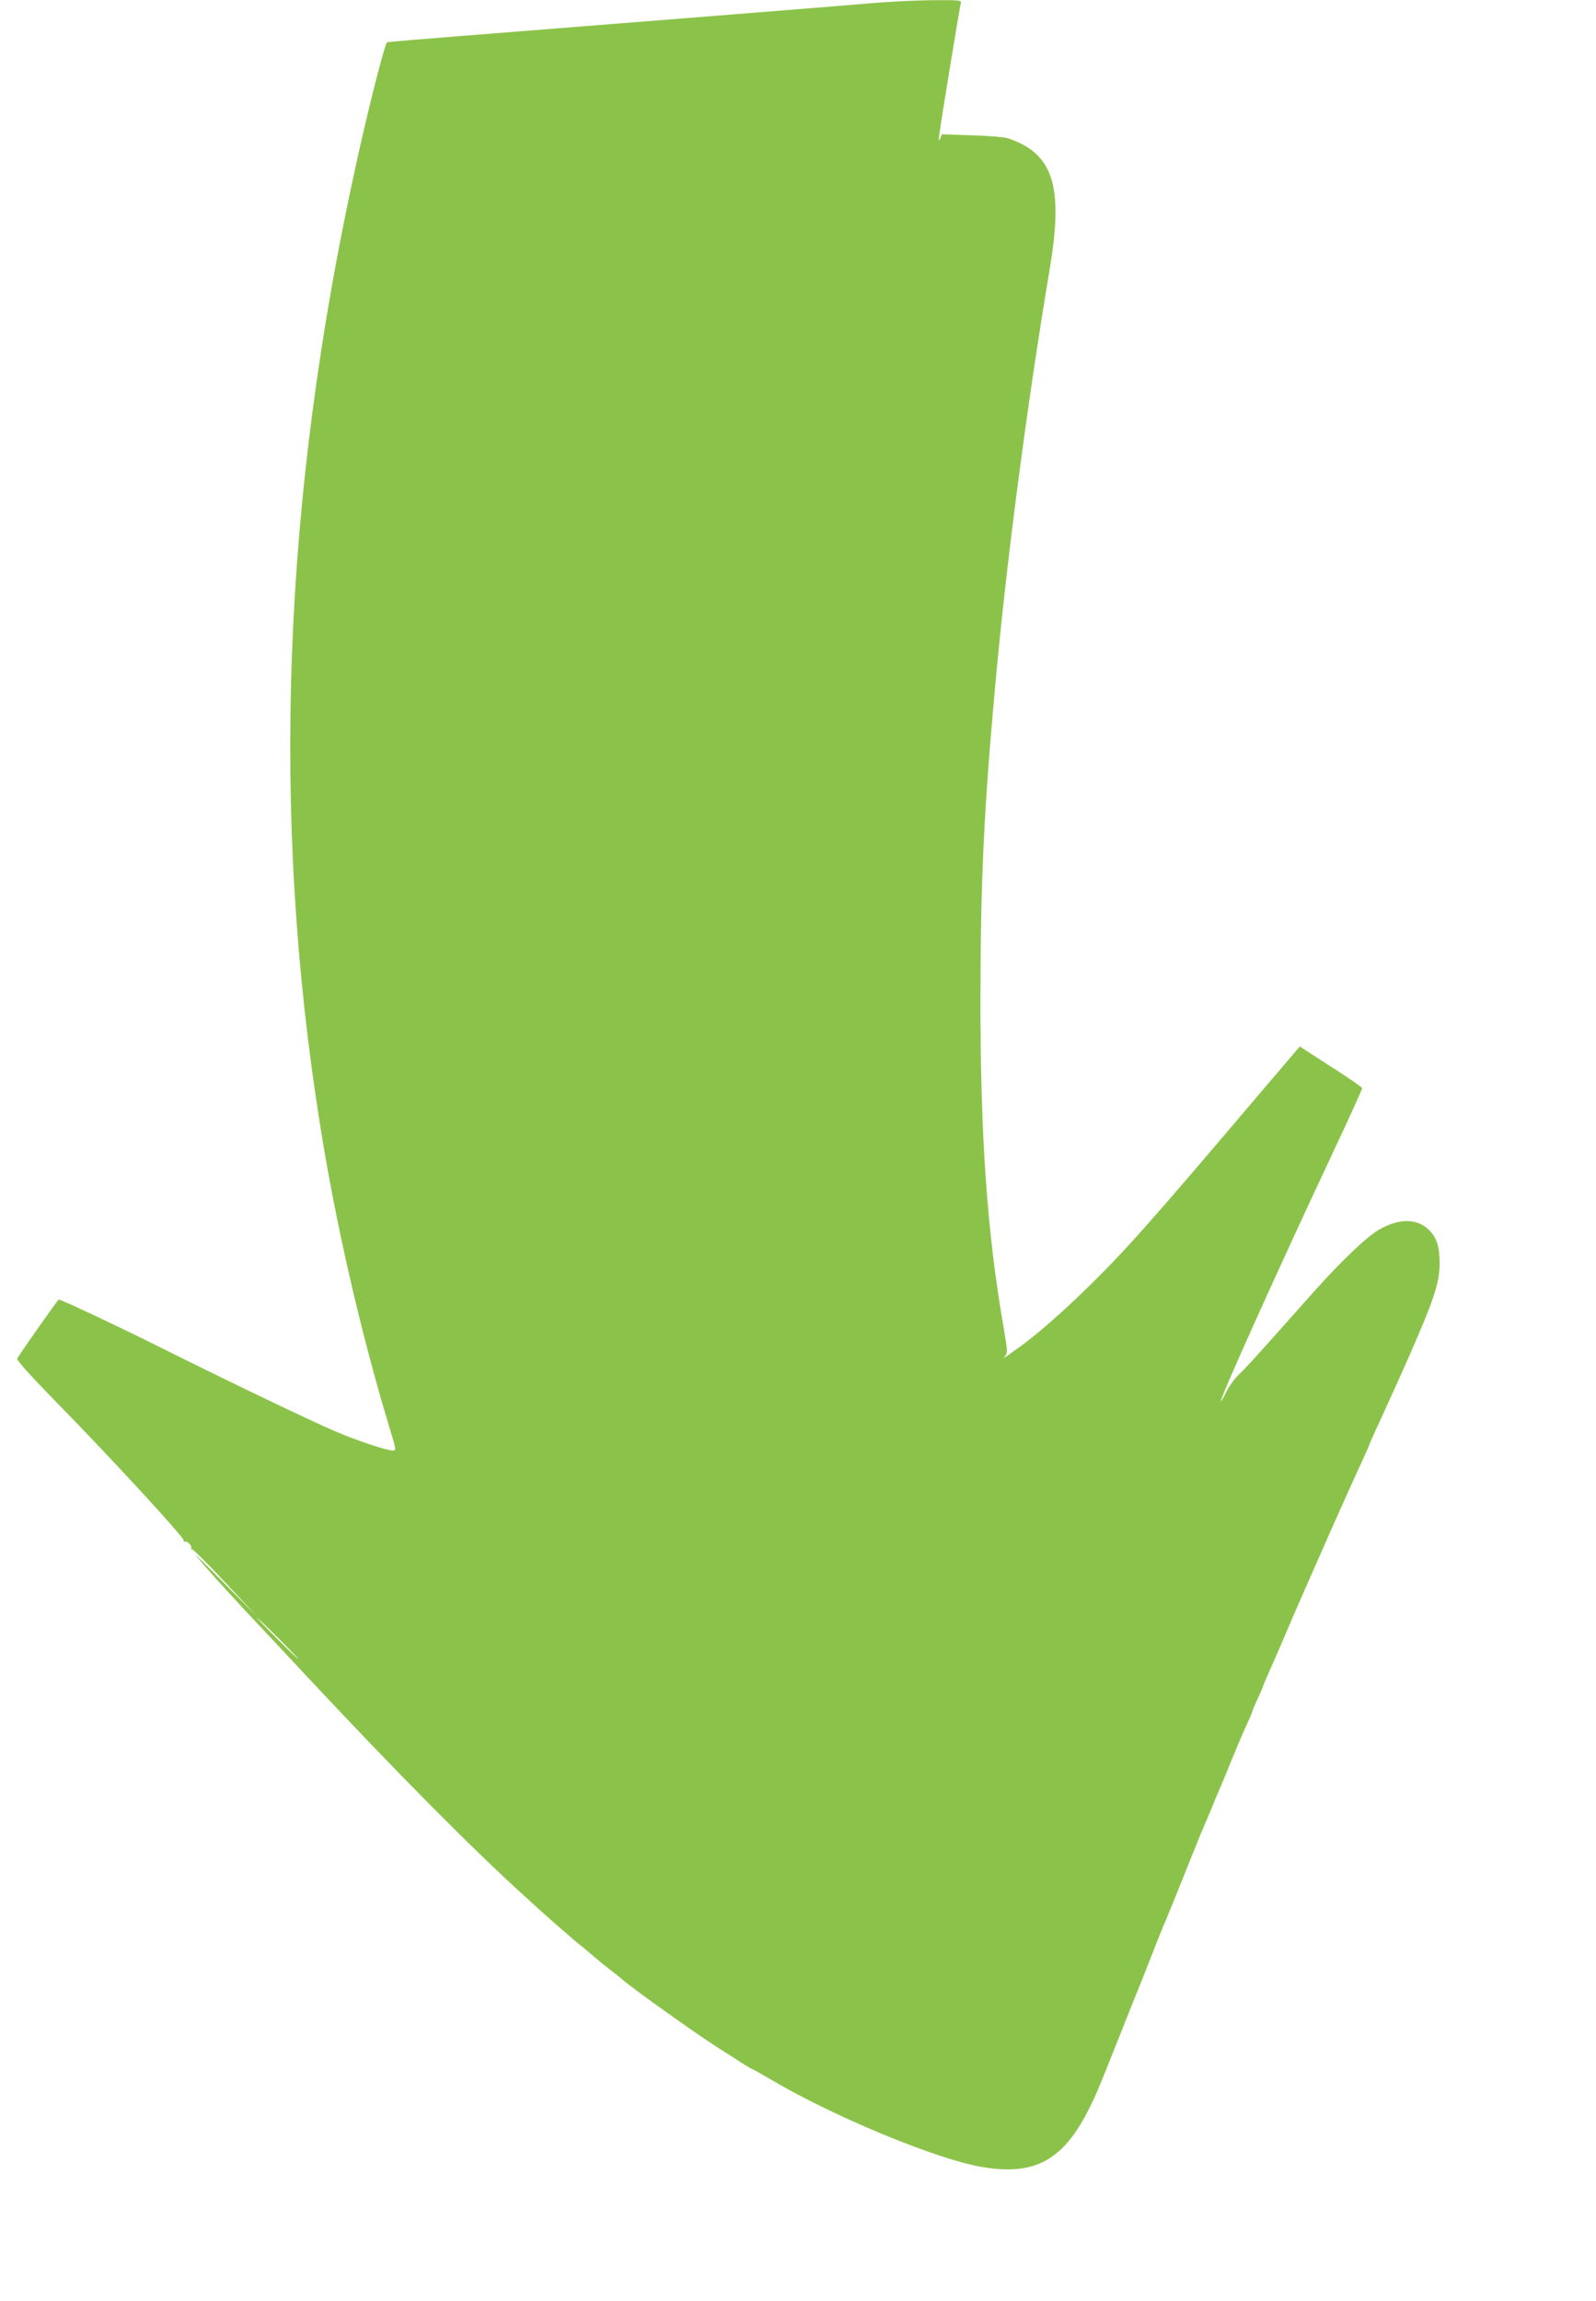 <?xml version="1.0" standalone="no"?>
<!DOCTYPE svg PUBLIC "-//W3C//DTD SVG 20010904//EN"
 "http://www.w3.org/TR/2001/REC-SVG-20010904/DTD/svg10.dtd">
<svg version="1.0" xmlns="http://www.w3.org/2000/svg"
 width="888pt" height="1280pt" viewBox="0 0 888 1280"
 preserveAspectRatio="xMidYMid meet">
<g transform="translate(0,1280) scale(0.1,-0.1)"
fill="#8bc34a" stroke="none">
<path d="M4870 12784 c-147 -13 -1475 -119 -2315 -185 -214 -17 -395 -32 -401
-34 -12 -4 -103 -360 -173 -680 -409 -1857 -475 -3621 -200 -5344 85 -540 226
-1155 385 -1680 39 -129 39 -131 20 -131 -34 0 -202 56 -321 107 -138 59 -591
276 -995 478 -229 114 -529 255 -543 255 -5 0 -206 -285 -231 -328 -5 -8 63
-84 205 -230 314 -320 730 -772 722 -784 -3 -6 -1 -8 4 -5 13 8 46 -27 36 -37
-5 -4 -3 -6 3 -4 6 2 91 -82 188 -187 l178 -190 -183 185 c-100 102 -171 172
-158 155 66 -81 219 -249 414 -455 44 -47 141 -151 215 -230 487 -521 915
-953 1200 -1210 51 -47 101 -92 110 -100 9 -8 47 -42 85 -75 39 -33 72 -62 75
-65 3 -3 25 -21 50 -41 25 -20 59 -49 75 -63 17 -15 55 -46 85 -69 30 -23 57
-44 60 -47 29 -31 411 -304 545 -389 33 -21 86 -54 117 -75 31 -20 59 -36 61
-36 3 0 49 -26 104 -58 345 -205 919 -443 1172 -487 284 -50 442 28 581 286
52 99 61 119 186 434 52 132 99 249 104 260 5 11 39 97 75 190 37 94 73 184
81 200 7 17 28 68 47 115 97 243 140 348 151 375 8 17 30 71 51 120 20 50 43
104 50 120 8 17 35 82 60 145 26 63 56 135 67 160 11 25 29 64 39 87 11 24 19
45 19 48 0 2 14 34 30 70 17 36 30 68 30 70 0 2 12 30 26 62 14 32 33 74 41
93 8 19 19 44 24 55 5 11 39 92 77 180 38 88 79 180 90 205 11 25 36 81 55
125 69 158 186 419 241 538 20 43 36 80 36 82 0 2 26 62 59 132 87 191 96 212
142 314 158 358 189 450 189 561 0 92 -16 142 -58 184 -66 66 -166 68 -279 3
-69 -40 -210 -174 -366 -349 -337 -379 -360 -404 -417 -460 -25 -25 -56 -69
-69 -98 -14 -28 -26 -50 -28 -48 -9 8 313 723 613 1362 96 204 174 375 173
380 0 5 -78 59 -174 120 l-173 112 -214 -251 c-637 -751 -762 -891 -984 -1107
-122 -119 -263 -242 -346 -303 -21 -15 -55 -39 -75 -54 -26 -19 -33 -21 -21
-8 15 19 14 29 -8 160 -92 529 -129 1060 -129 1830 1 648 19 1045 81 1725 62
694 178 1577 304 2330 78 465 22 644 -230 730 -19 7 -110 15 -202 17 l-168 6
-9 -24 c-8 -19 -9 -14 -5 21 8 66 114 712 120 733 5 16 -7 17 -158 16 -90 -1
-233 -8 -318 -15z m-3320 -9099 c63 -63 112 -115 110 -115 -3 0 -57 52 -120
115 -63 63 -112 115 -110 115 3 0 57 -52 120 -115z"/>
</g>
</svg>
